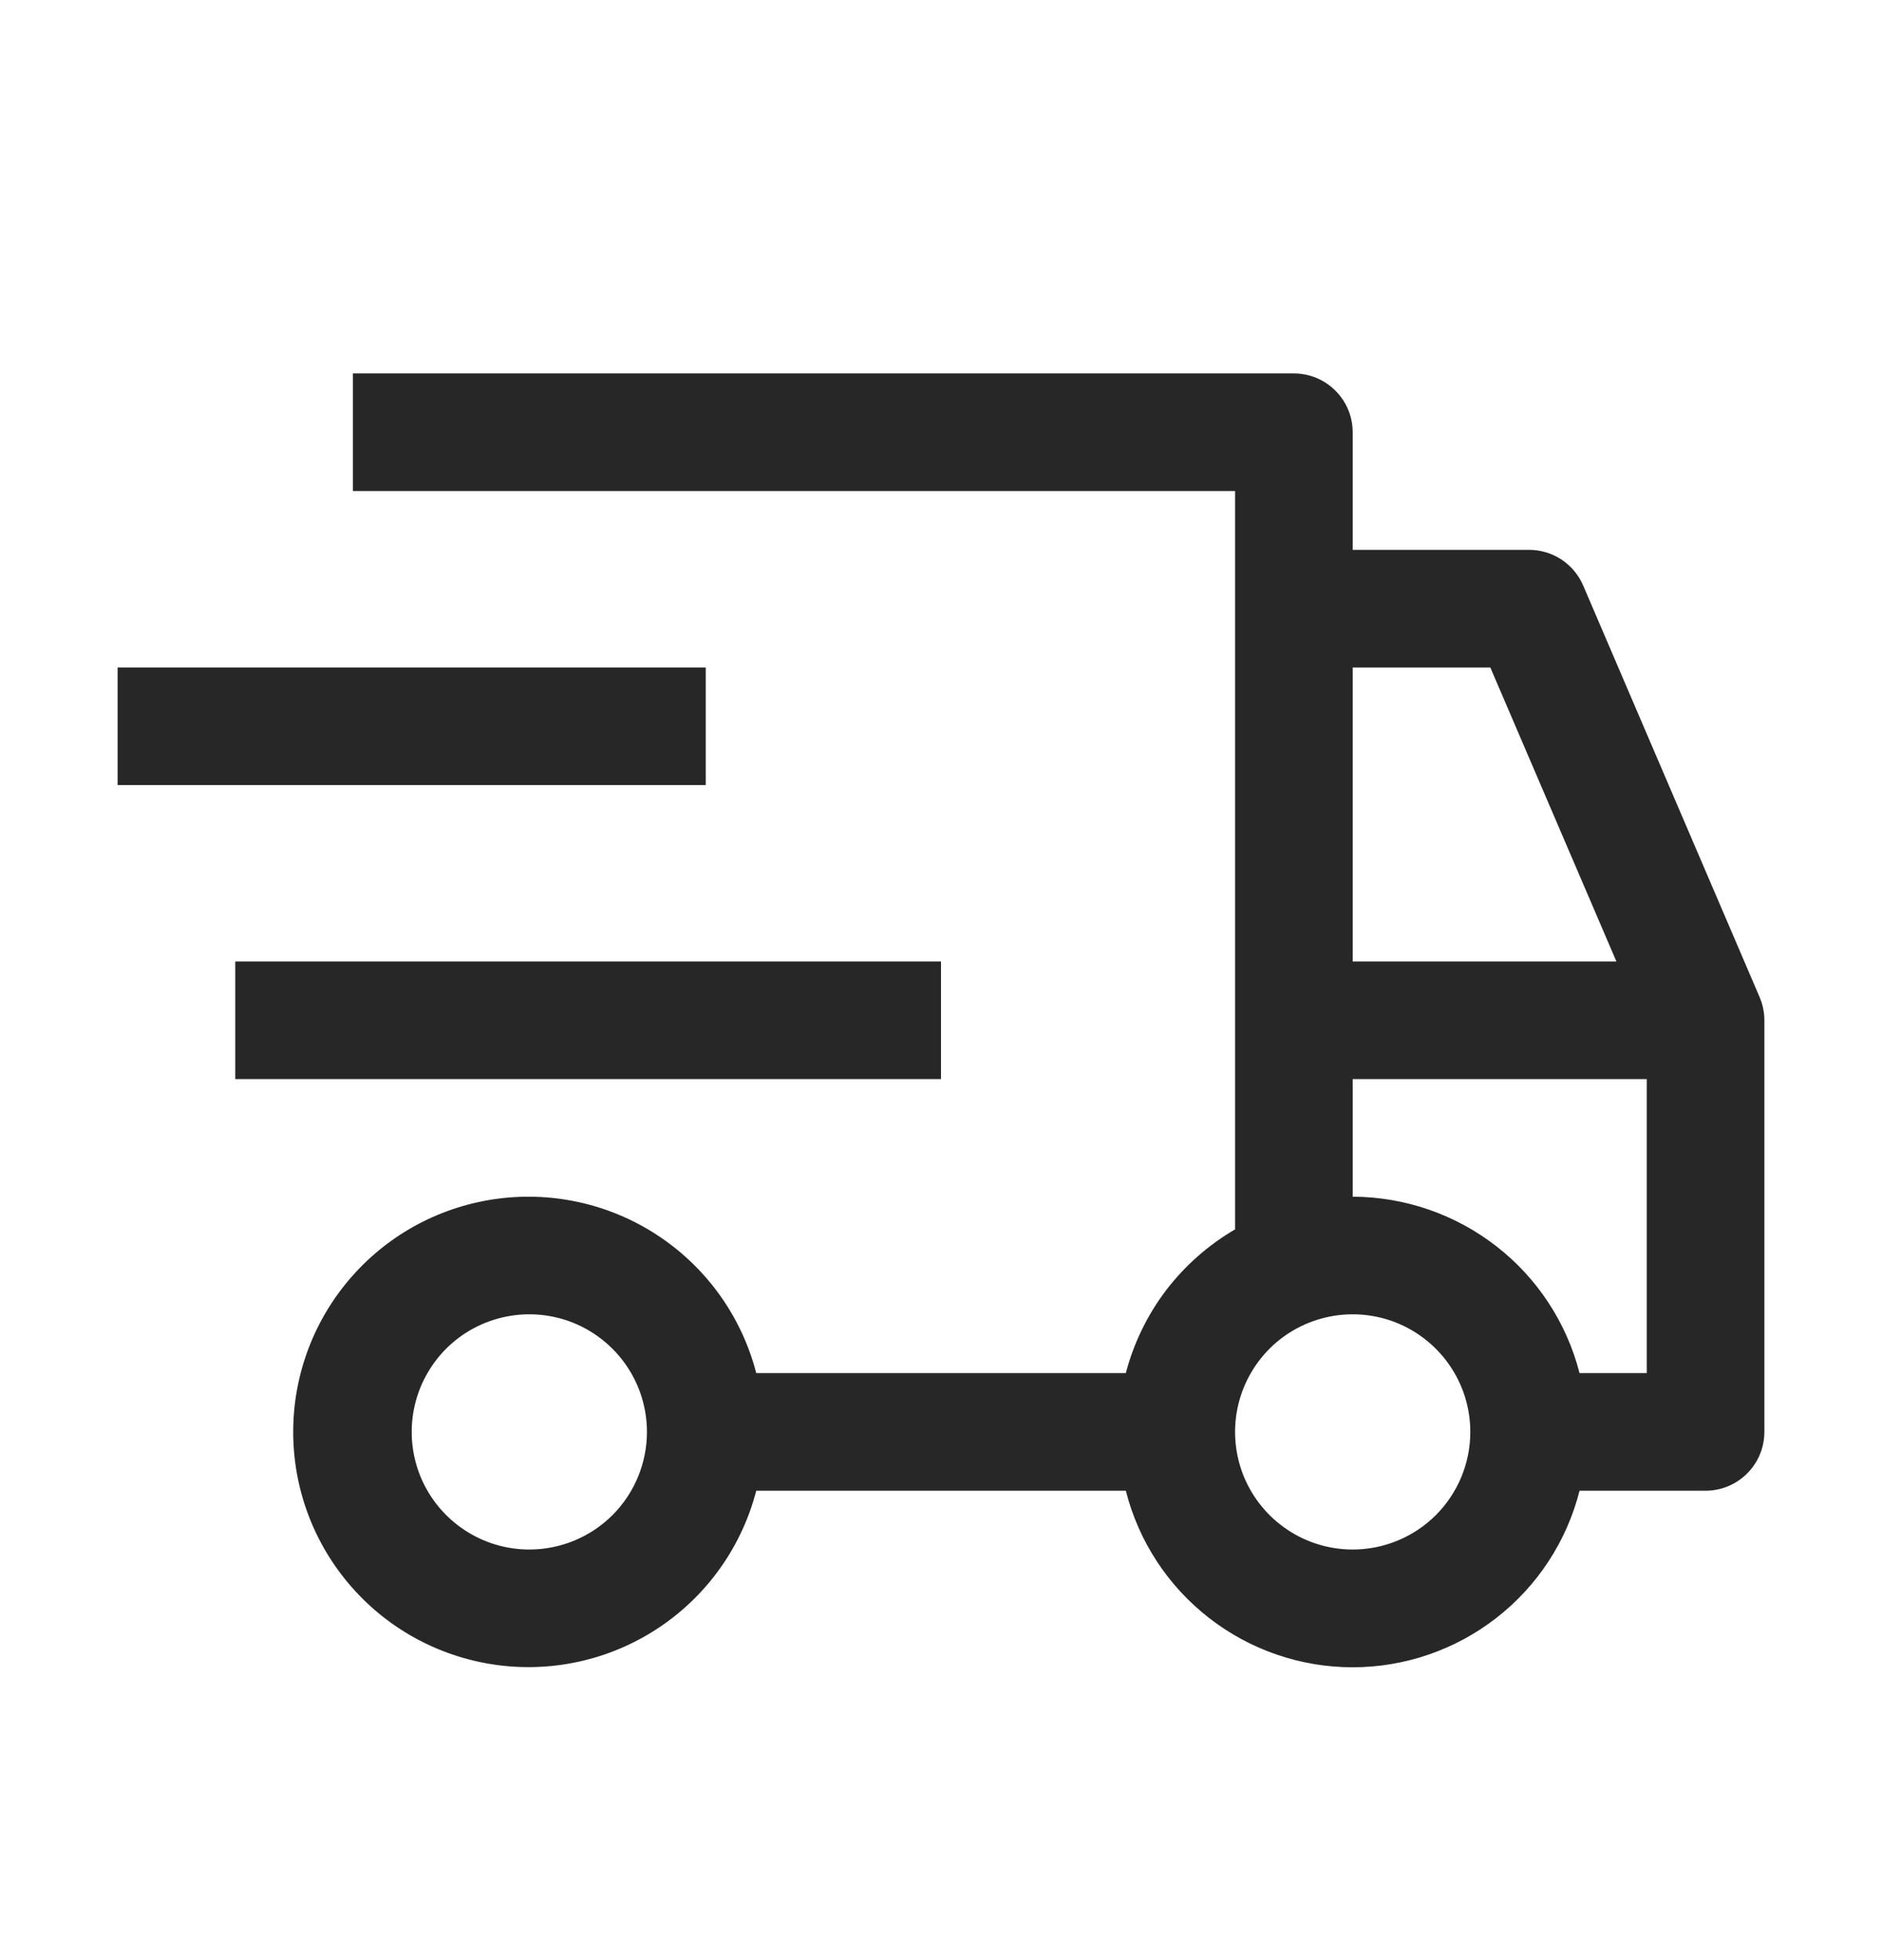 <svg xmlns="http://www.w3.org/2000/svg" fill="none" viewBox="0 0 24 25" height="25" width="24">
<path fill="#272727" d="M3 12.263H12V13.763H3V12.263ZM1.5 8.513H9V10.013H1.5V8.513Z"></path>
<path fill="#272727" d="M22.439 12.717L20.189 7.467C20.131 7.333 20.035 7.218 19.913 7.137C19.79 7.056 19.647 7.013 19.5 7.013H17.25V5.513C17.25 5.314 17.171 5.123 17.03 4.983C16.89 4.842 16.699 4.763 16.5 4.763H4.5V6.263H15.75V15.68C15.409 15.879 15.11 16.143 14.87 16.457C14.631 16.772 14.457 17.131 14.357 17.513H9.644C9.461 16.806 9.027 16.19 8.422 15.78C7.818 15.37 7.085 15.195 6.361 15.287C5.636 15.379 4.97 15.732 4.488 16.28C4.005 16.828 3.739 17.533 3.739 18.263C3.739 18.993 4.005 19.698 4.488 20.246C4.97 20.794 5.636 21.147 6.361 21.239C7.085 21.331 7.818 21.156 8.422 20.746C9.027 20.336 9.461 19.72 9.644 19.013H14.357C14.52 19.657 14.893 20.227 15.417 20.635C15.941 21.043 16.586 21.265 17.25 21.265C17.914 21.265 18.559 21.043 19.083 20.635C19.607 20.227 19.98 19.657 20.143 19.013H21.75C21.949 19.013 22.14 18.934 22.28 18.793C22.421 18.653 22.5 18.462 22.5 18.263V13.013C22.5 12.911 22.479 12.811 22.439 12.717ZM6.75 19.763C6.453 19.763 6.163 19.675 5.917 19.51C5.67 19.345 5.478 19.111 5.364 18.837C5.251 18.563 5.221 18.261 5.279 17.97C5.337 17.679 5.48 17.412 5.689 17.202C5.899 16.992 6.166 16.85 6.457 16.792C6.748 16.734 7.05 16.764 7.324 16.877C7.598 16.991 7.832 17.183 7.997 17.43C8.162 17.676 8.25 17.966 8.25 18.263C8.25 18.661 8.092 19.042 7.811 19.324C7.529 19.605 7.148 19.763 6.75 19.763ZM17.25 8.513H19.005L20.613 12.263H17.25V8.513ZM17.25 19.763C16.953 19.763 16.663 19.675 16.417 19.51C16.17 19.345 15.978 19.111 15.864 18.837C15.751 18.563 15.721 18.261 15.779 17.97C15.837 17.679 15.98 17.412 16.189 17.202C16.399 16.992 16.666 16.85 16.957 16.792C17.248 16.734 17.55 16.764 17.824 16.877C18.098 16.991 18.332 17.183 18.497 17.43C18.662 17.676 18.75 17.966 18.75 18.263C18.75 18.661 18.592 19.042 18.311 19.324C18.029 19.605 17.648 19.763 17.25 19.763ZM21 17.513H20.143C19.978 16.87 19.605 16.301 19.081 15.894C18.557 15.487 17.913 15.265 17.25 15.263V13.763H21V17.513Z"></path>
</svg>
